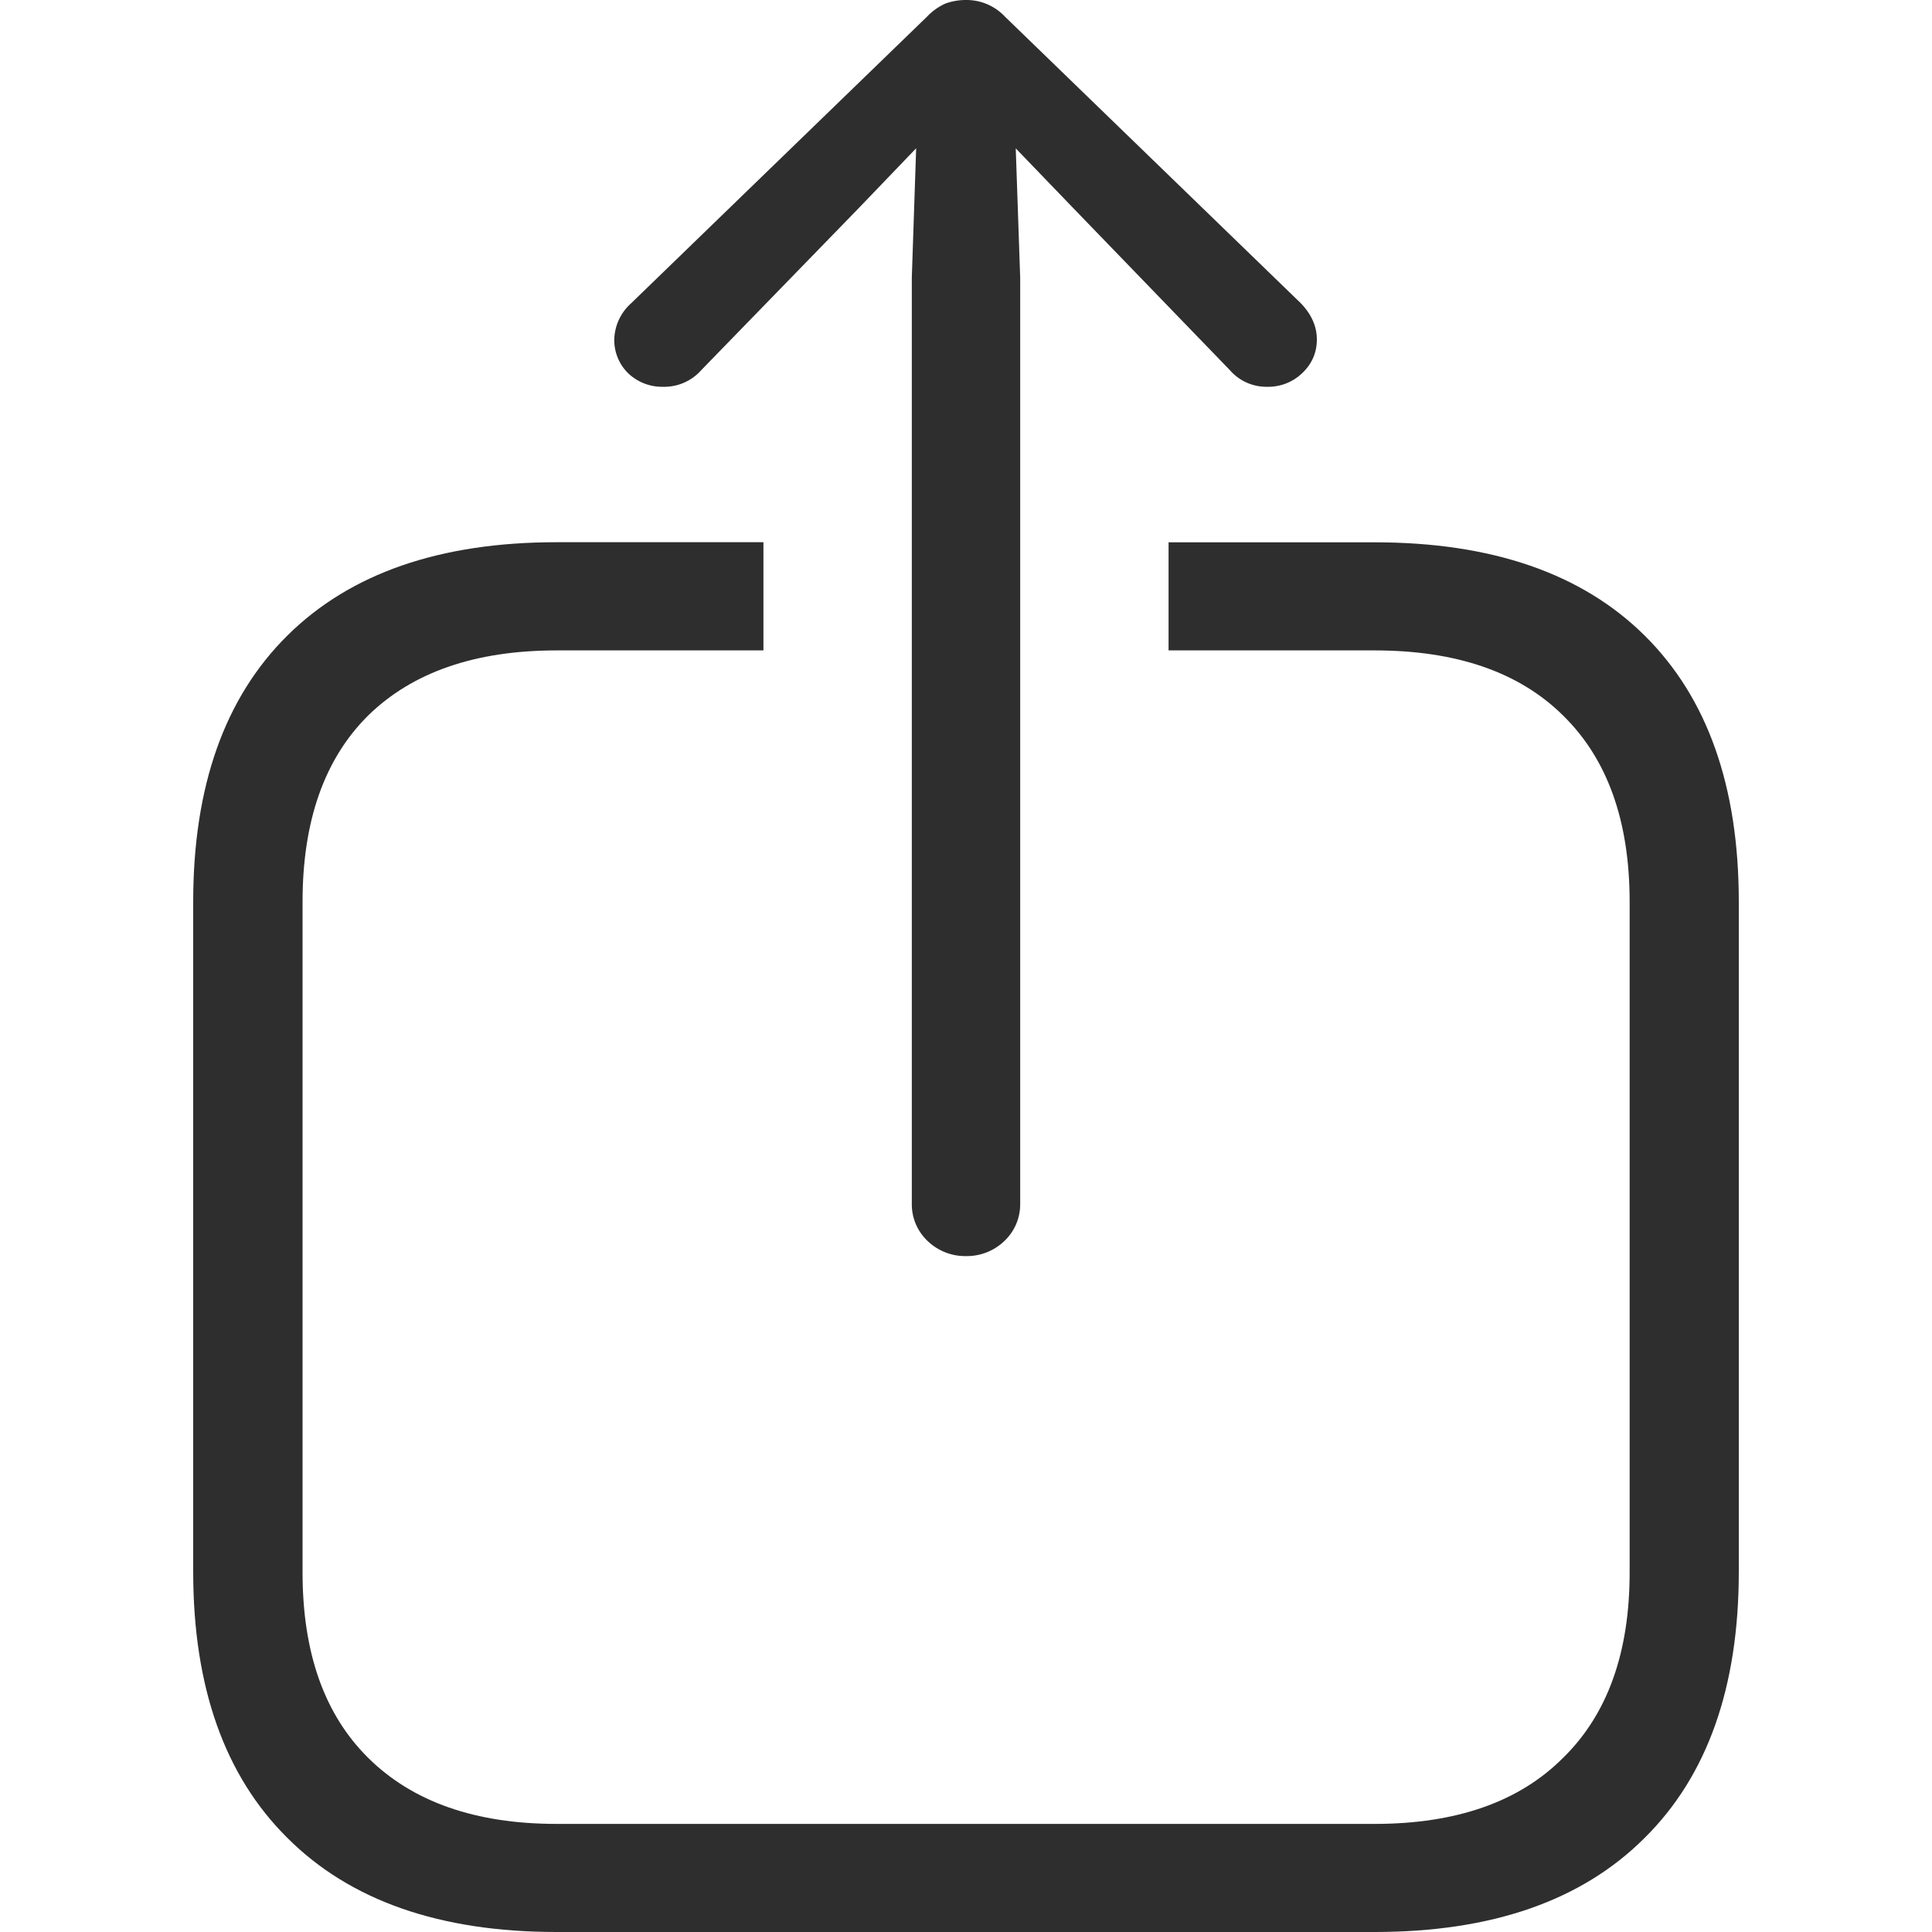 <svg xmlns="http://www.w3.org/2000/svg" width="20" height="20" fill="none" viewBox="0 0 20 20"><path fill="#2E2E2E" d="M7.903 6.733H5.762c-.84 0-1.49.224-1.95.673-.454.45-.68 1.093-.68 1.93v6.942c0 .831.226 1.471.68 1.92.46.455 1.11.683 1.95.683h8.468c.845 0 1.496-.228 1.95-.683.46-.449.69-1.089.69-1.92V9.336c0-.837-.23-1.48-.69-1.93-.454-.449-1.105-.673-1.95-.673h-2.133V5.614h2.133c1.213 0 2.146.322 2.795.965.65.643.975 1.562.975 2.757v6.934c0 1.194-.325 2.113-.975 2.756-.65.65-1.582.974-2.795.974H5.761c-1.208 0-2.137-.325-2.786-.974C2.326 18.383 2 17.465 2 16.27V9.335c0-1.195.326-2.114.976-2.757.65-.643 1.578-.965 2.786-.965h2.141v1.12Z"/><path fill="#2E2E2E" d="M10 0a.546.546 0 0 1 .404.173l3.063 2.967c.11.115.165.24.165.373 0 .139-.052.257-.156.354a.508.508 0 0 1-.359.137.5.5 0 0 1-.386-.173l-1.619-1.675-.597-.62.046 1.339v9.59a.522.522 0 0 1-.165.383.56.56 0 0 1-.396.155.56.56 0 0 1-.396-.155.521.521 0 0 1-.165-.382V2.875l.045-1.34-.596.621L7.26 3.831a.511.511 0 0 1-.396.173.509.509 0 0 1-.358-.137.48.48 0 0 1-.147-.354.52.52 0 0 1 .174-.373L9.596.173a.602.602 0 0 1 .193-.137A.62.62 0 0 1 10 0Z"/></svg>